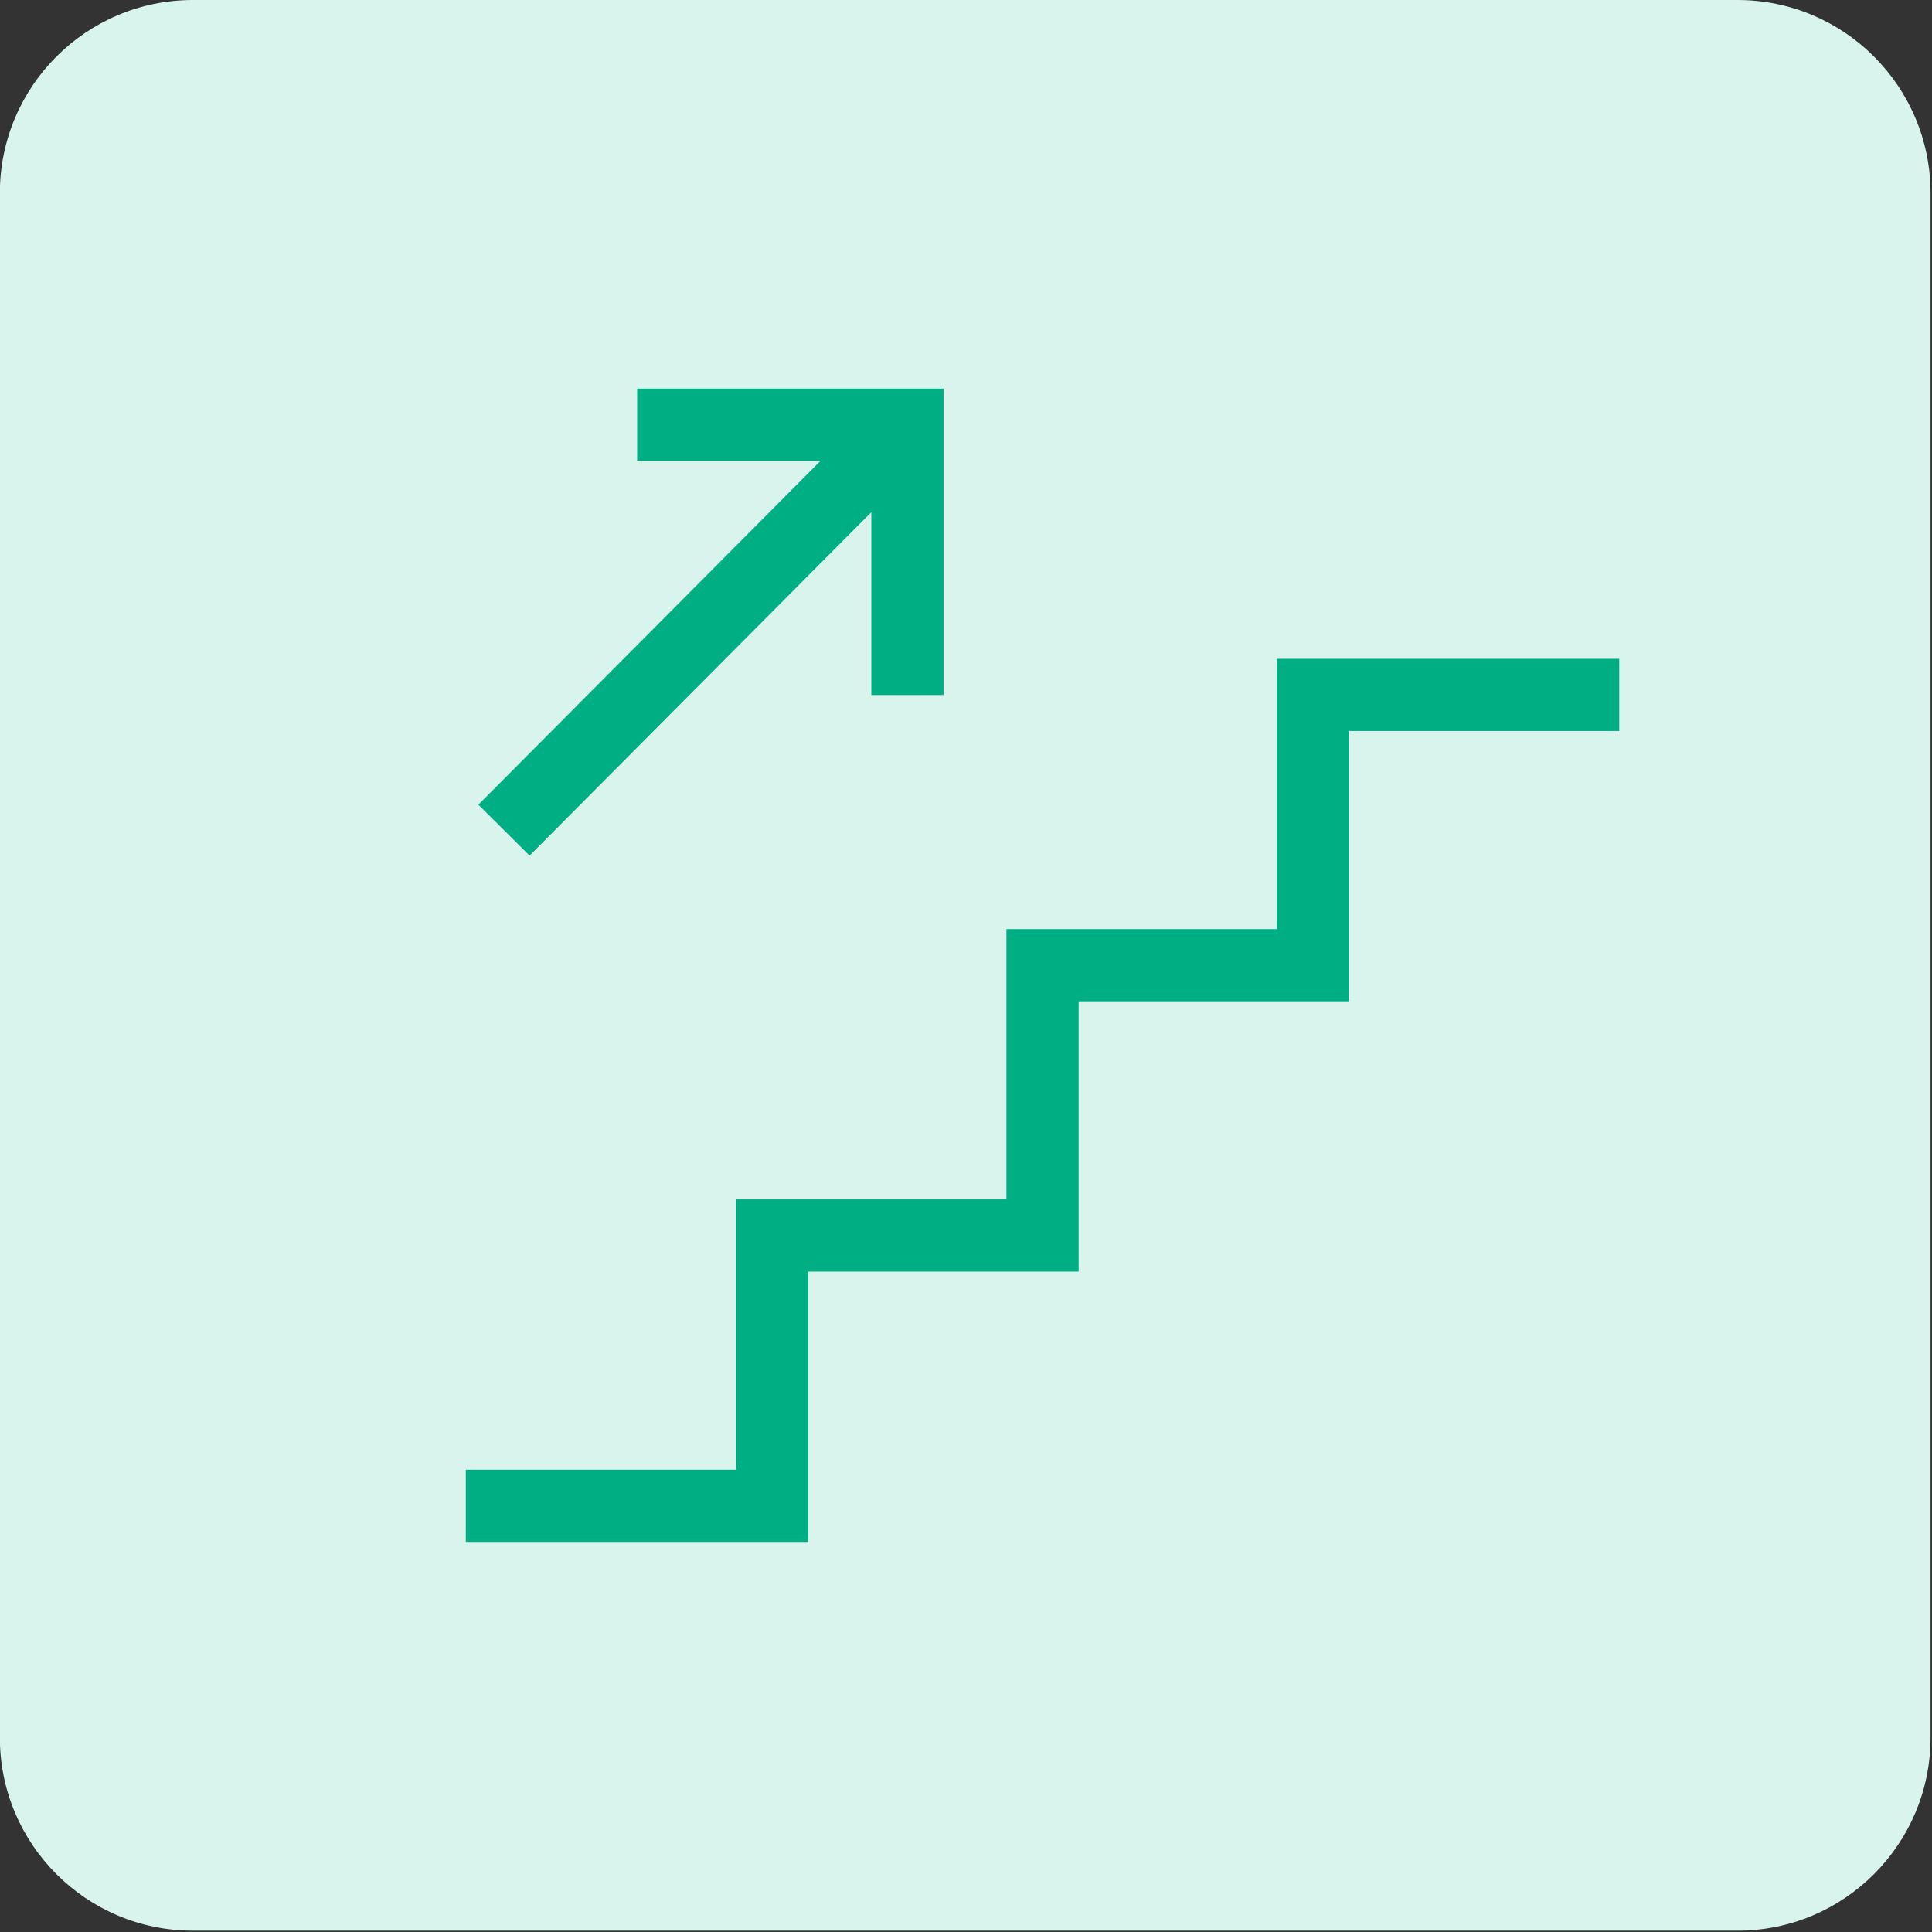 <?xml version="1.0" encoding="UTF-8" standalone="no"?>
<!DOCTYPE svg PUBLIC "-//W3C//DTD SVG 1.1//EN" "http://www.w3.org/Graphics/SVG/1.1/DTD/svg11.dtd">
<svg width="100%" height="100%" viewBox="0 0 591 591" version="1.1" xmlns="http://www.w3.org/2000/svg" xmlns:xlink="http://www.w3.org/1999/xlink" xml:space="preserve" xmlns:serif="http://www.serif.com/" style="fill-rule:evenodd;clip-rule:evenodd;stroke-linejoin:round;stroke-miterlimit:2;">
    <rect x="0" y="0" width="591" height="591" fill="#333333" stroke="none"/>
    <g transform="matrix(4.167,0,0,4.167,531.496,0)">
        <path d="M0,141.732L-113.386,141.732C-121.213,141.732 -127.559,135.386 -127.559,127.559L-127.559,14.173C-127.559,6.345 -121.213,0 -113.386,0L0,0C7.828,0 14.173,6.345 14.173,14.173L14.173,127.559C14.173,135.386 7.828,141.732 0,141.732" style="fill:rgb(217,243,237);fill-rule:nonzero;"/>
    </g>
    <g transform="matrix(4.167,0,0,4.167,161.996,118.871)">
        <path d="M0,34.284L25.089,9.071L25.089,22.493L30.39,22.493L30.39,0L7.896,0L7.896,5.3L21.364,5.3L-3.758,30.546L0,34.284Z" style="fill:rgb(0,174,132);fill-rule:nonzero;"/>
    </g>
    <g transform="matrix(4.167,0,0,4.167,495.33,471.675)">
        <path d="M0,-64.83L-19.843,-64.83L-25.144,-64.83L-25.144,-44.987L-39.687,-44.987L-44.987,-44.987L-44.987,-25.143L-59.53,-25.143L-64.831,-25.143L-64.831,-5.3L-84.675,-5.3L-84.675,0L-59.53,0L-59.53,-5.3L-59.53,-19.843L-39.687,-19.843L-39.687,-25.143L-39.687,-39.687L-19.843,-39.687L-19.843,-44.987L-19.843,-59.53L0,-59.53L0,-64.83Z" style="fill:rgb(0,174,132);fill-rule:nonzero;"/>
    </g>
</svg>
